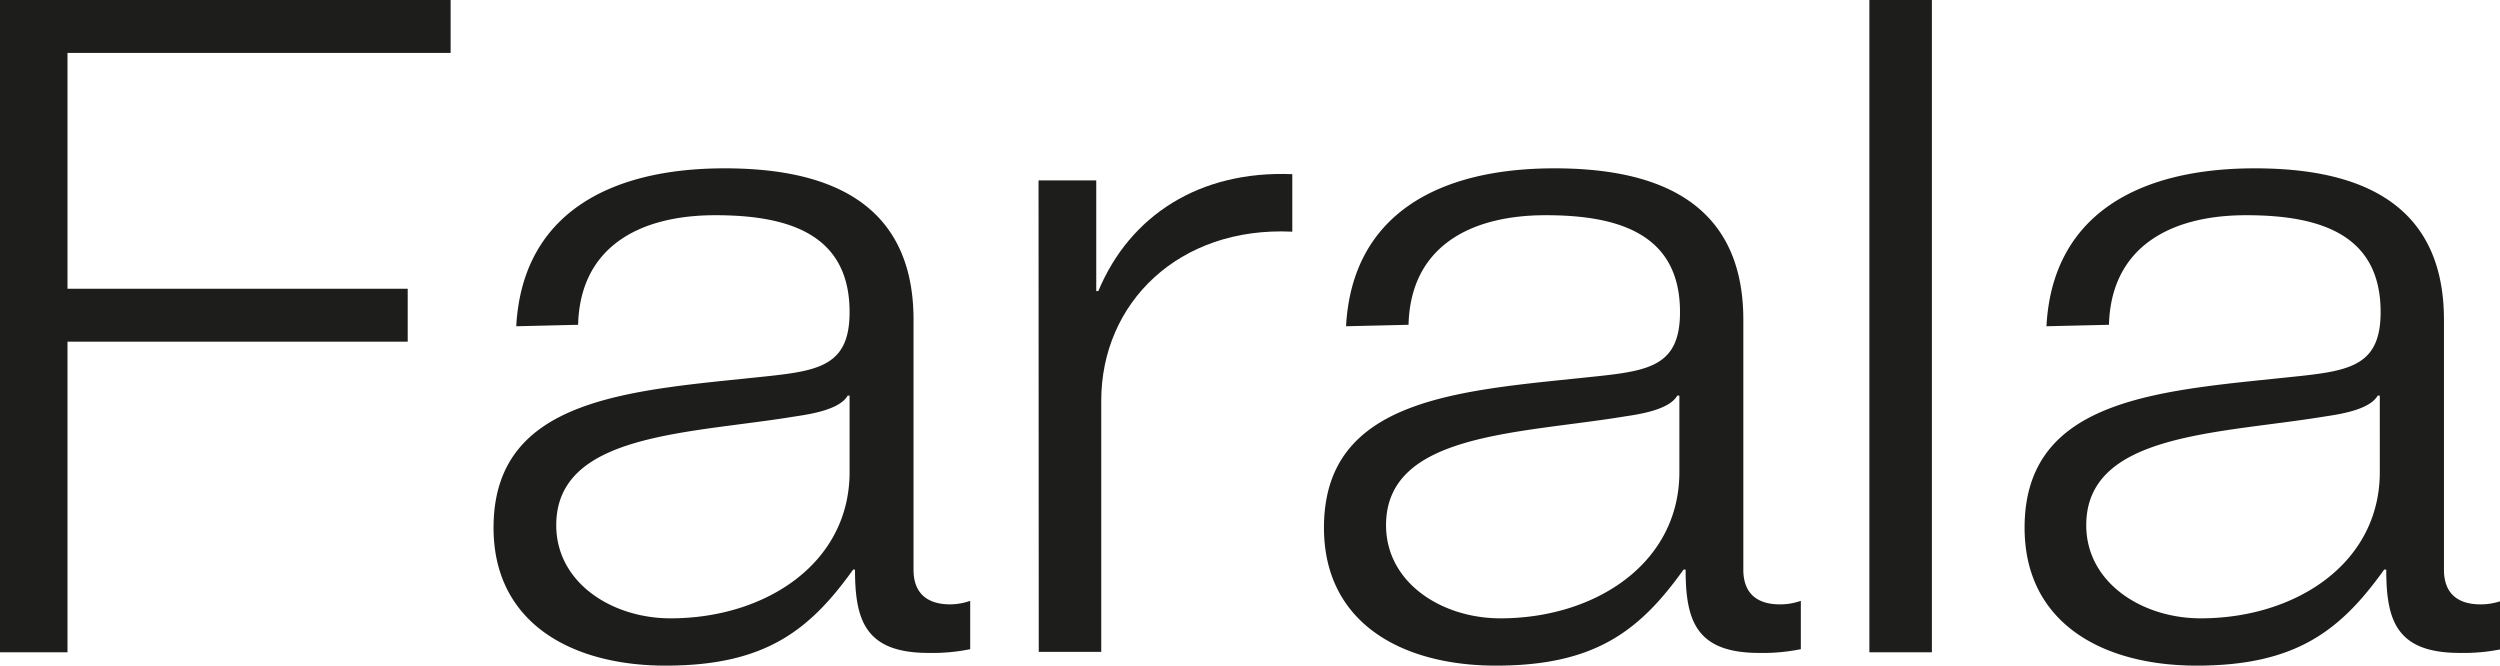 <svg id="Capa_1" data-name="Capa 1" xmlns="http://www.w3.org/2000/svg" viewBox="0 0 120 31.97"><defs><style>.cls-1{fill:#1d1d1b;}</style></defs><path class="cls-1" d="M312.91,206.34h21.63v2.54H316.15V220.2h16.33v2.54H316.15v14.91h-3.24Z" transform="translate(-312.91 -206.34)"/><path class="cls-1" d="M337.69,222c.29-5.3,4.35-7.58,10-7.58,4.34,0,9.07,1.22,9.07,7.27v12c0,1.05.57,1.66,1.77,1.66a3,3,0,0,0,.95-.17v2.32a9,9,0,0,1-2,.18c-3.05,0-3.53-1.58-3.53-4h-.09c-2.1,2.94-4.25,4.61-9,4.61-4.53,0-8.26-2.06-8.26-6.62,0-6.36,6.73-6.58,13.23-7.28,2.48-.27,3.86-.57,3.86-3.07,0-3.73-2.91-4.65-6.44-4.65-3.73,0-6.5,1.58-6.59,5.26Zm16,3.33h-.09c-.38.66-1.72.88-2.53,1-5.11.84-11.46.79-11.46,5.22,0,2.76,2.67,4.47,5.49,4.47,4.58,0,8.64-2.67,8.59-7.1Z" transform="translate(-312.91 -206.34)"/><path class="cls-1" d="M362.76,215h2.77v5.31h.1c1.52-3.64,4.87-5.79,9.31-5.61v2.76c-5.45-.26-9.17,3.42-9.17,8.11v12.06h-3Z" transform="translate(-312.91 -206.34)"/><path class="cls-1" d="M377.52,222c.29-5.3,4.34-7.58,10-7.58,4.34,0,9.07,1.22,9.07,7.27v12c0,1.05.57,1.66,1.76,1.66a3,3,0,0,0,1-.17v2.32a9.08,9.08,0,0,1-2,.18c-3.05,0-3.53-1.58-3.53-4h-.1c-2.1,2.94-4.25,4.61-9,4.61-4.54,0-8.26-2.06-8.26-6.62,0-6.36,6.73-6.58,13.22-7.28,2.49-.27,3.87-.57,3.87-3.07,0-3.73-2.91-4.65-6.44-4.65-3.73,0-6.5,1.58-6.59,5.26Zm16,3.33h-.1c-.38.66-1.71.88-2.53,1-5.1.84-11.45.79-11.45,5.22,0,2.76,2.67,4.47,5.49,4.47,4.58,0,8.64-2.67,8.59-7.1Z" transform="translate(-312.91 -206.34)"/><path class="cls-1" d="M402.64,206.34h3v31.31h-3Z" transform="translate(-312.91 -206.34)"/><path class="cls-1" d="M411.14,222c.28-5.3,4.34-7.58,10-7.58,4.35,0,9.08,1.22,9.08,7.27v12c0,1.05.57,1.66,1.76,1.66a3,3,0,0,0,1-.17v2.32a9.08,9.08,0,0,1-2,.18c-3.06,0-3.53-1.58-3.53-4h-.1c-2.1,2.94-4.25,4.61-9,4.61-4.54,0-8.26-2.06-8.26-6.62,0-6.36,6.73-6.58,13.22-7.28,2.48-.27,3.87-.57,3.87-3.07,0-3.73-2.91-4.65-6.45-4.65-3.72,0-6.49,1.58-6.59,5.26Zm16,3.33h-.1c-.38.66-1.72.88-2.53,1-5.11.84-11.46.79-11.46,5.22,0,2.76,2.68,4.47,5.49,4.47,4.59,0,8.65-2.67,8.6-7.1Z" transform="translate(-312.91 -206.34)"/></svg>